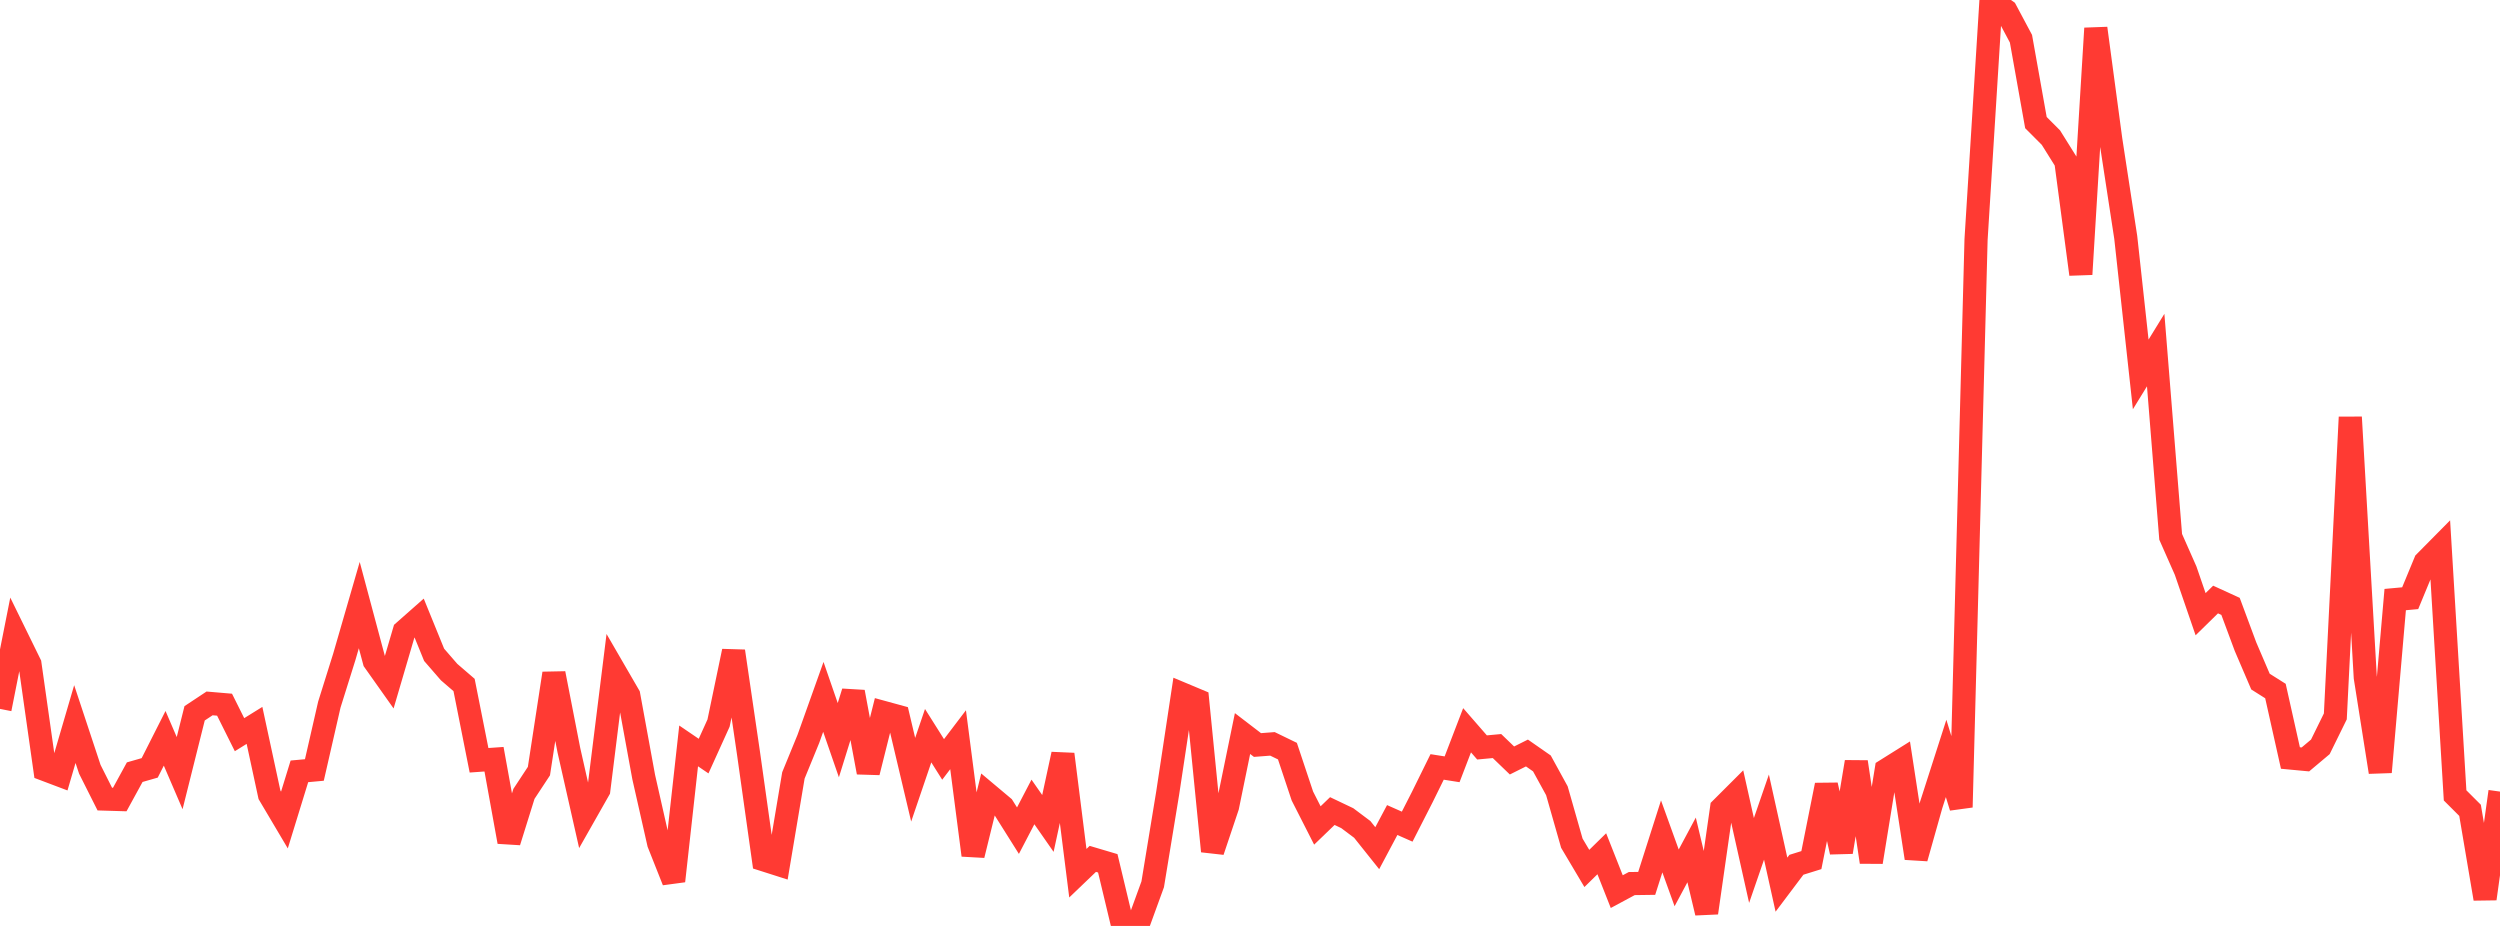 <?xml version="1.0" standalone="no"?>
<!DOCTYPE svg PUBLIC "-//W3C//DTD SVG 1.1//EN" "http://www.w3.org/Graphics/SVG/1.1/DTD/svg11.dtd">

<svg width="135" height="50" viewBox="0 0 135 50" preserveAspectRatio="none" 
  xmlns="http://www.w3.org/2000/svg"
  xmlns:xlink="http://www.w3.org/1999/xlink">


<polyline points="0.0, 38.28 0.808, 34.206 1.617, 35.856 2.425, 41.555 3.234, 41.861 4.042, 39.1 4.85, 41.541 5.659, 43.15 6.467, 43.174 7.275, 41.697 8.084, 41.465 8.892, 39.868 9.701, 41.75 10.509, 38.519 11.317, 37.984 12.126, 38.053 12.934, 39.673 13.743, 39.171 14.551, 42.918 15.359, 44.281 16.168, 41.653 16.976, 41.579 17.784, 38.049 18.593, 35.467 19.401, 32.675 20.21, 35.699 21.018, 36.841 21.826, 34.09 22.635, 33.376 23.443, 35.36 24.251, 36.292 25.06, 36.989 25.868, 41.055 26.677, 40.998 27.485, 45.457 28.293, 42.869 29.102, 41.64 29.91, 36.365 30.719, 40.509 31.527, 44.083 32.335, 42.659 33.144, 36.155 33.952, 37.549 34.76, 41.961 35.569, 45.537 36.377, 47.574 37.186, 40.279 37.994, 40.829 38.802, 39.046 39.611, 35.165 40.419, 40.674 41.228, 46.424 42.036, 46.682 42.844, 41.871 43.653, 39.896 44.461, 37.631 45.269, 39.969 46.078, 37.367 46.886, 41.707 47.695, 38.47 48.503, 38.691 49.311, 42.106 50.12, 39.727 50.928, 41.009 51.737, 39.945 52.545, 46.179 53.353, 42.892 54.162, 43.571 54.97, 44.856 55.778, 43.305 56.587, 44.466 57.395, 40.729 58.204, 47.153 59.012, 46.379 59.82, 46.619 60.629, 50.0 61.437, 49.976 62.246, 47.753 63.054, 42.832 63.862, 37.483 64.671, 37.822 65.479, 45.964 66.287, 43.557 67.096, 39.612 67.904, 40.231 68.713, 40.169 69.521, 40.561 70.329, 42.985 71.138, 44.575 71.946, 43.797 72.754, 44.182 73.563, 44.789 74.371, 45.802 75.18, 44.282 75.988, 44.639 76.796, 43.056 77.605, 41.414 78.413, 41.542 79.222, 39.434 80.03, 40.362 80.838, 40.287 81.647, 41.066 82.455, 40.662 83.263, 41.225 84.072, 42.7 84.88, 45.533 85.689, 46.896 86.497, 46.103 87.305, 48.148 88.114, 47.713 88.922, 47.702 89.731, 45.165 90.539, 47.405 91.347, 45.896 92.156, 49.292 92.964, 43.65 93.772, 42.843 94.581, 46.466 95.389, 44.122 96.198, 47.771 97.006, 46.698 97.814, 46.446 98.623, 42.393 99.431, 46.008 100.24, 41.145 101.048, 46.551 101.856, 41.579 102.665, 41.072 103.473, 46.341 104.281, 43.475 105.09, 40.955 105.898, 43.59 106.707, 12.933 107.515, 0.0 108.323, 0.574 109.132, 2.091 109.94, 6.62 110.749, 7.43 111.557, 8.723 112.365, 14.81 113.174, 1.529 113.982, 7.544 114.79, 12.817 115.599, 20.218 116.407, 18.904 117.216, 28.988 118.024, 30.815 118.832, 33.167 119.641, 32.374 120.449, 32.744 121.257, 34.919 122.066, 36.806 122.874, 37.316 123.683, 40.933 124.491, 41.009 125.299, 40.33 126.108, 38.685 126.916, 22.529 127.725, 36.577 128.533, 41.692 129.341, 32.377 130.15, 32.303 130.958, 30.349 131.766, 29.532 132.575, 42.951 133.383, 43.758 134.192, 48.532 135.0, 42.746" fill="none" stroke="#ff3a33" stroke-width="1.25"/>

</svg>